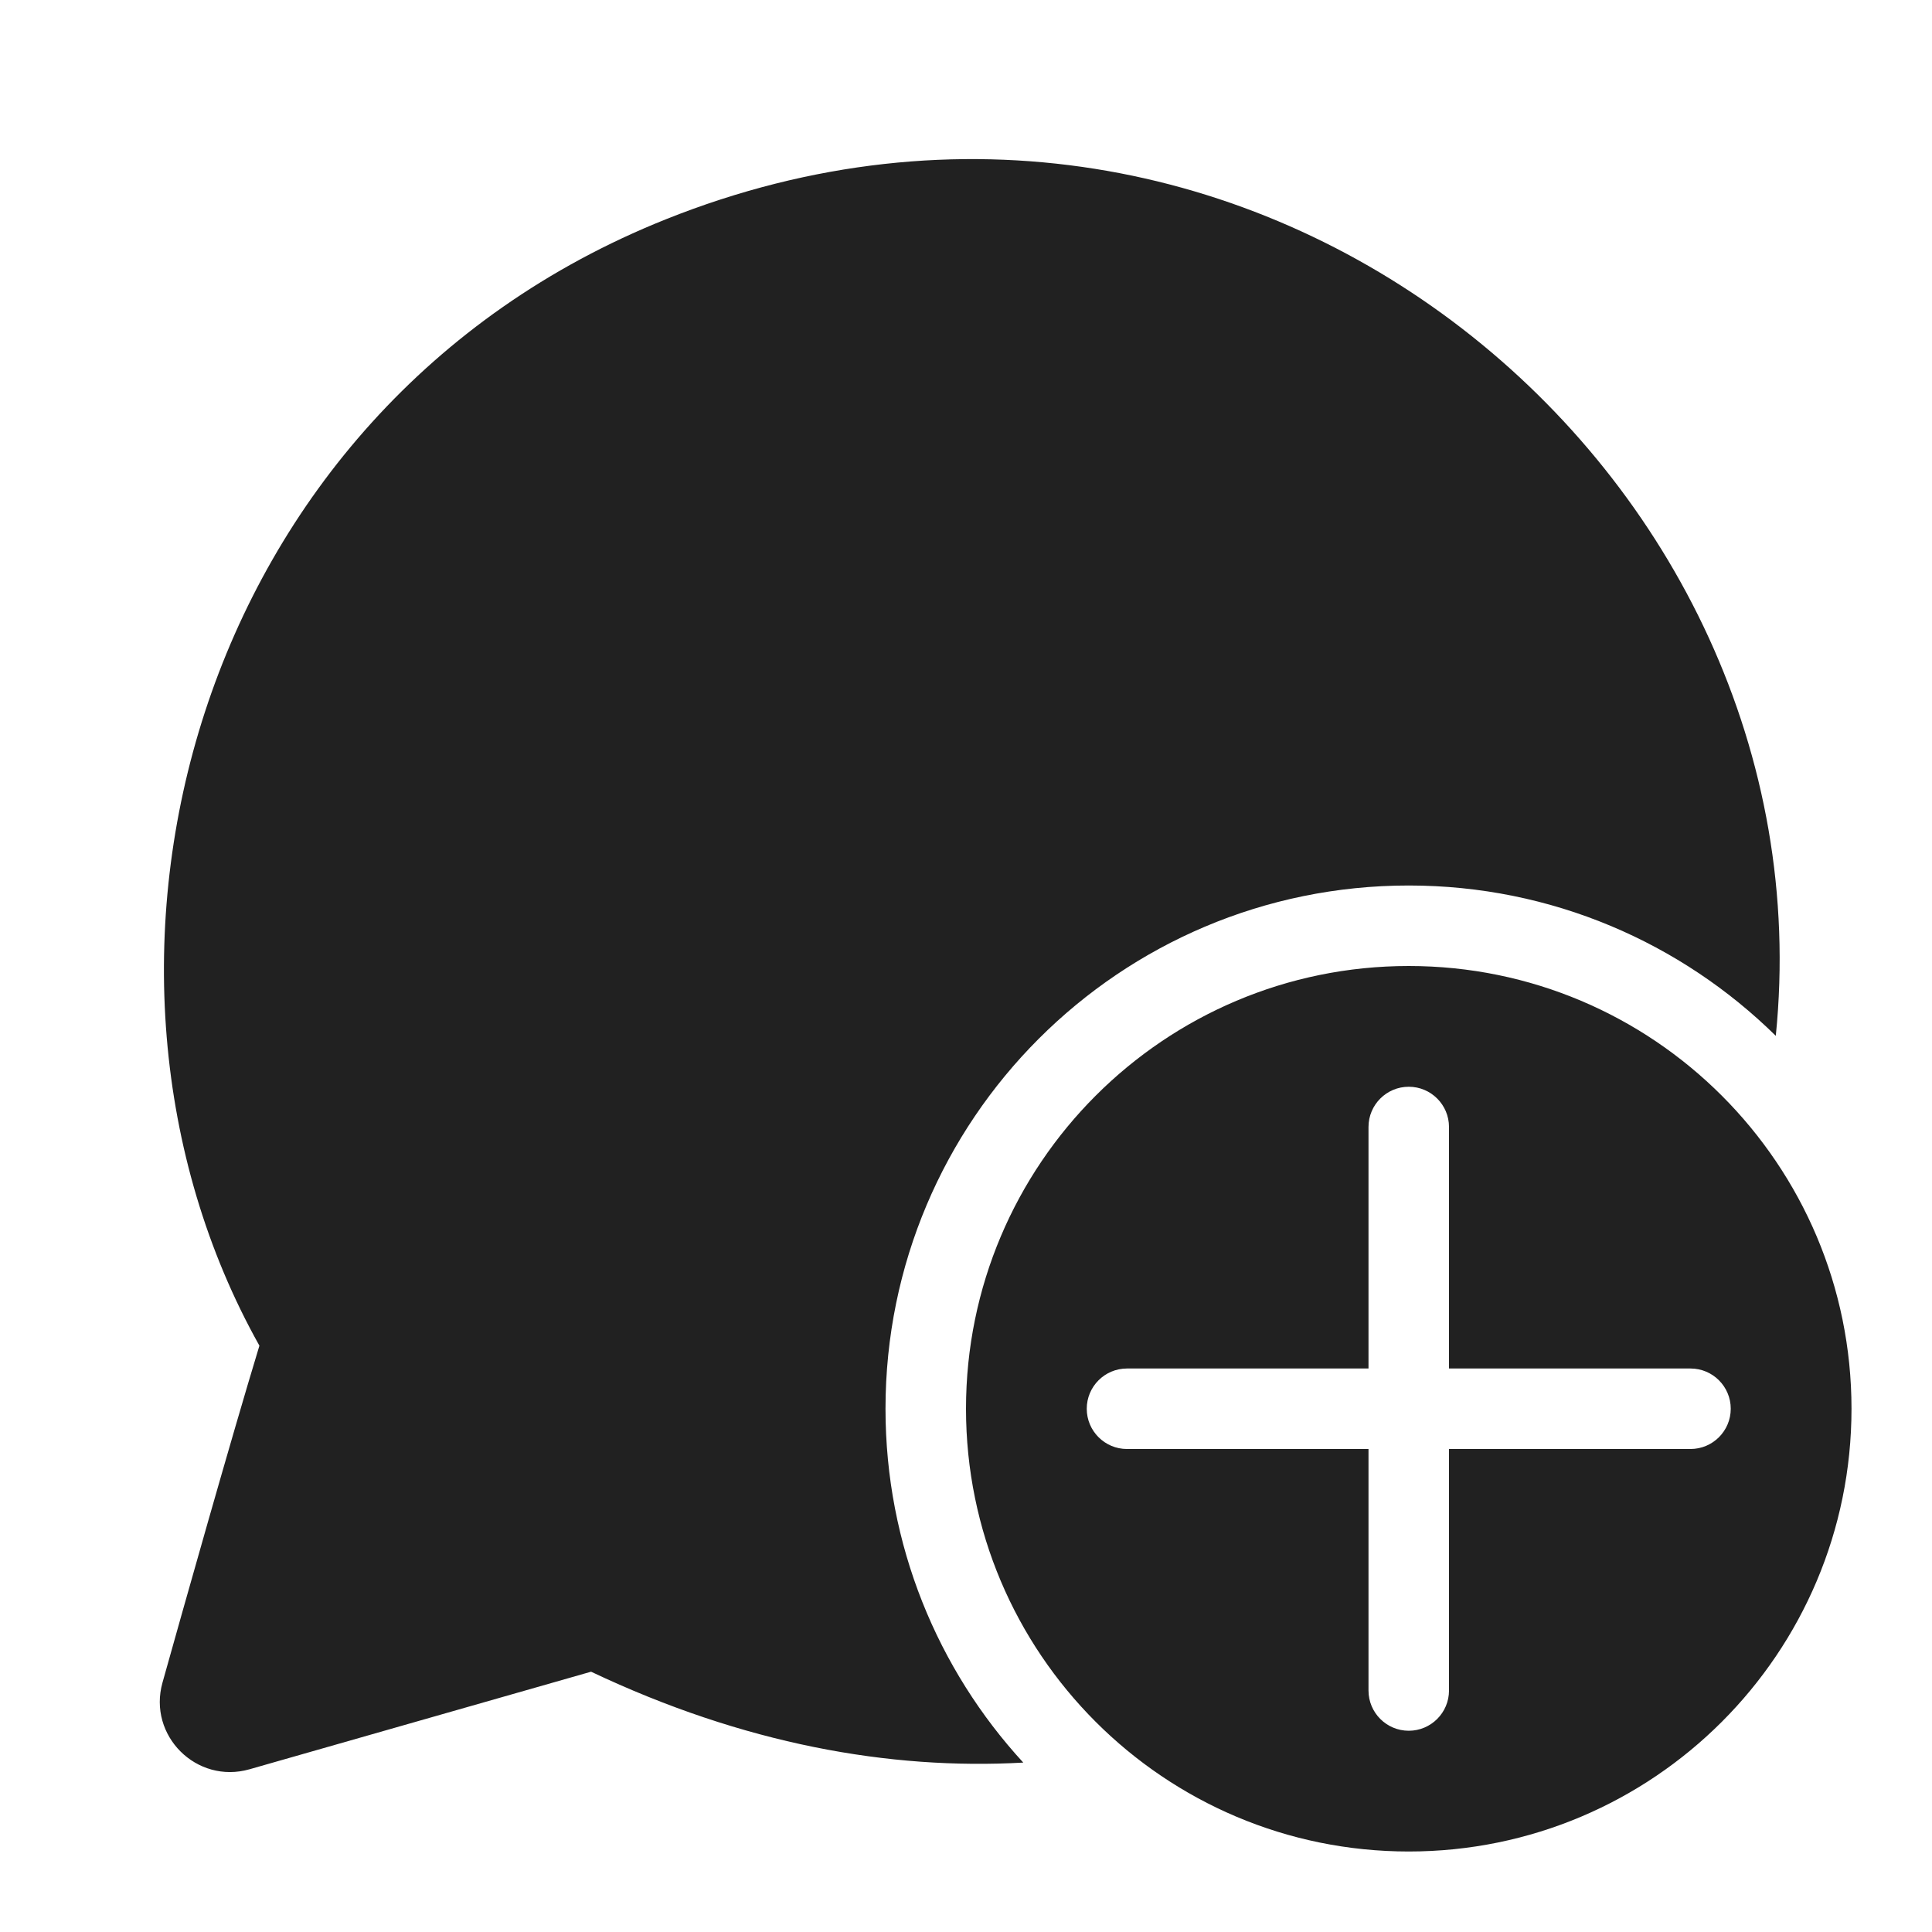 <svg width="48" height="48" viewBox="0 0 48 48" fill="none" xmlns="http://www.w3.org/2000/svg">
<path d="M22 35C22 38.39 23.297 41.477 25.423 43.791C22.101 43.978 18.476 43.33 14.685 41.533L6.2 43.957C4.884 44.333 3.667 43.122 4.037 41.804C4.543 39.998 5.743 35.74 6.445 33.433C1.183 24.044 4.731 10.175 16.536 5.451C31.116 -0.384 45.534 11.758 44.119 25.735C41.772 23.425 38.553 22 35 22C27.82 22 22 27.82 22 35ZM46 35C46 41.075 41.075 46 35 46C28.925 46 24 41.075 24 35C24 28.925 28.925 24 35 24C41.075 24 46 28.925 46 35ZM36 28C36 27.448 35.552 27 35 27C34.448 27 34 27.448 34 28V34H28C27.448 34 27 34.448 27 35C27 35.552 27.448 36 28 36H34V42C34 42.552 34.448 43 35 43C35.552 43 36 42.552 36 42V36H42C42.552 36 43 35.552 43 35C43 34.448 42.552 34 42 34H36V28Z" fill="#212121"/>
</svg>
